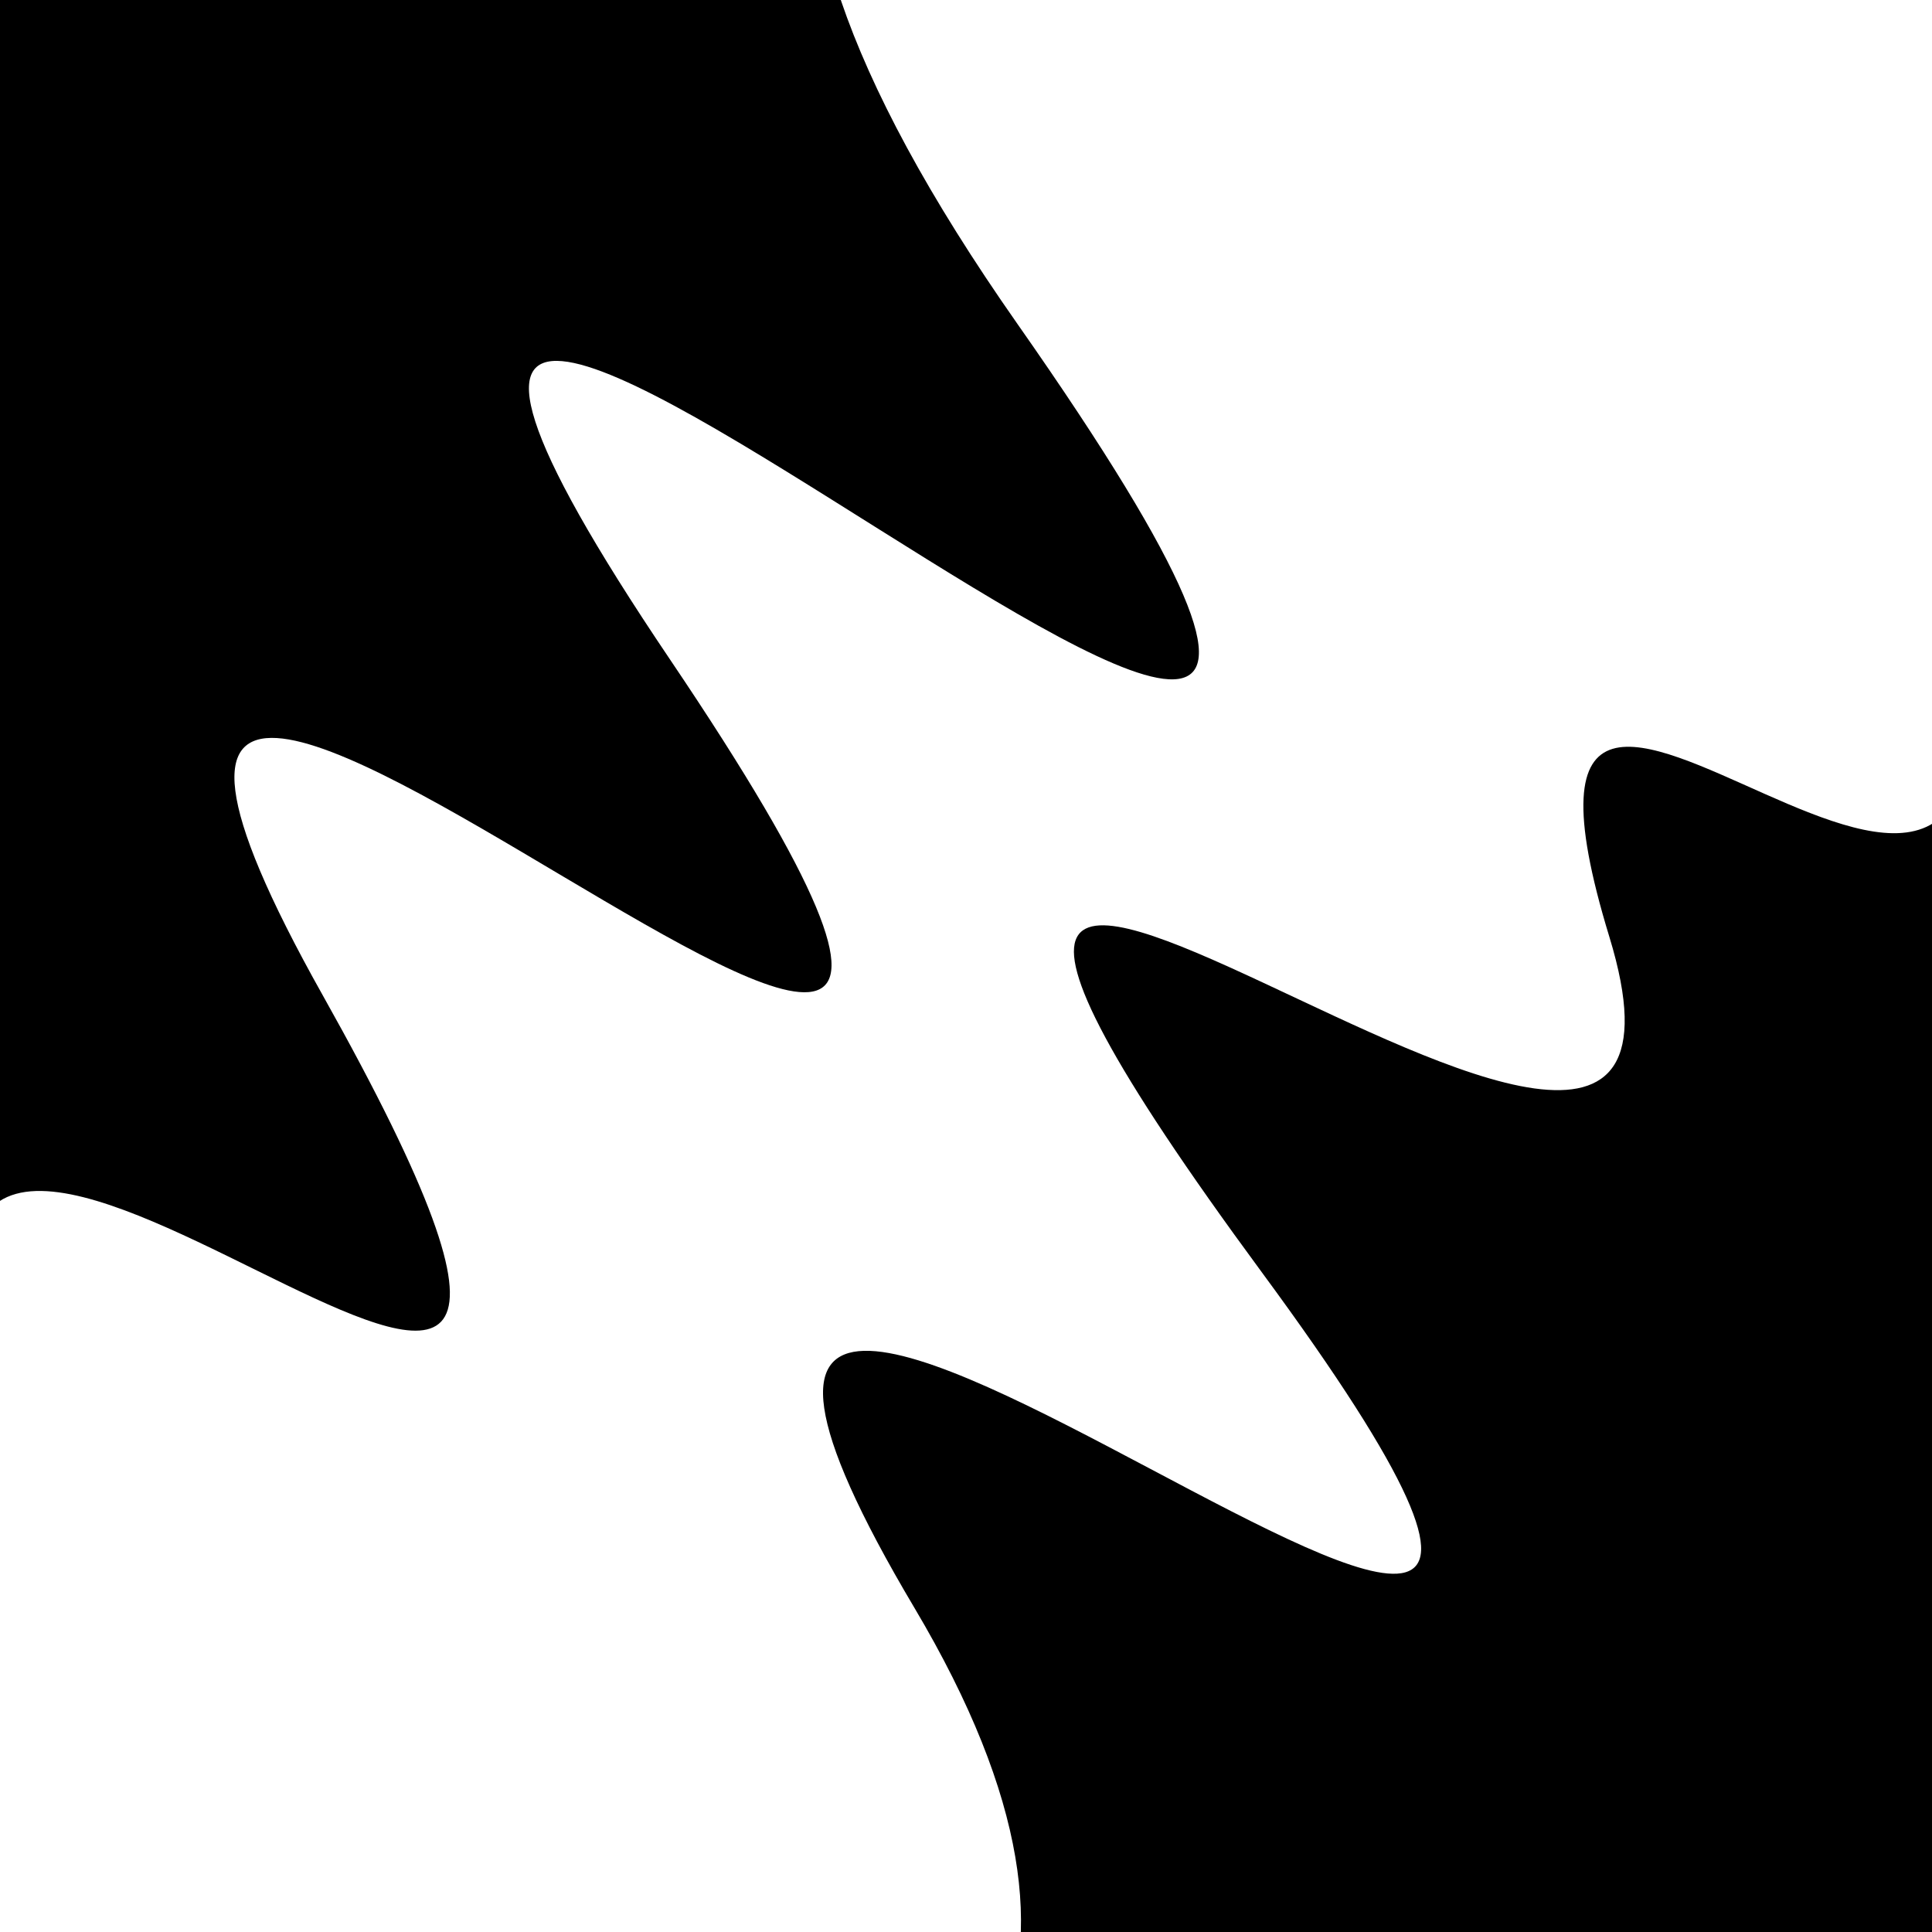 <svg viewBox="0 0 1000 1000" height="1000" width="1000" xmlns="http://www.w3.org/2000/svg">
<rect x="0" y="0" width="1000" height="1000" fill="#ffffff"></rect>
<g transform="rotate(136 500.0 500.0)">
<path d="M -250.0 720.51 S
 148.90 1360.51
 250.00  720.51
 399.79 1289.14
 500.00  720.51
 630.53 1175.89
 750.00  720.51
 861.26  923.15
1000.00  720.51 h 110 V 2000 H -250.0 Z" fill="hsl(99.4, 20%, 21.01%)"></path>
</g>
<g transform="rotate(316 500.0 500.0)">
<path d="M -250.0 720.51 S
 144.01 1169.25
 250.00  720.51
 428.10 1256.87
 500.00  720.51
 623.33  969.09
 750.00  720.51
 831.56  976.47
1000.00  720.51 h 110 V 2000 H -250.0 Z" fill="hsl(159.4, 20%, 36.01%)"></path>
</g>
</svg>